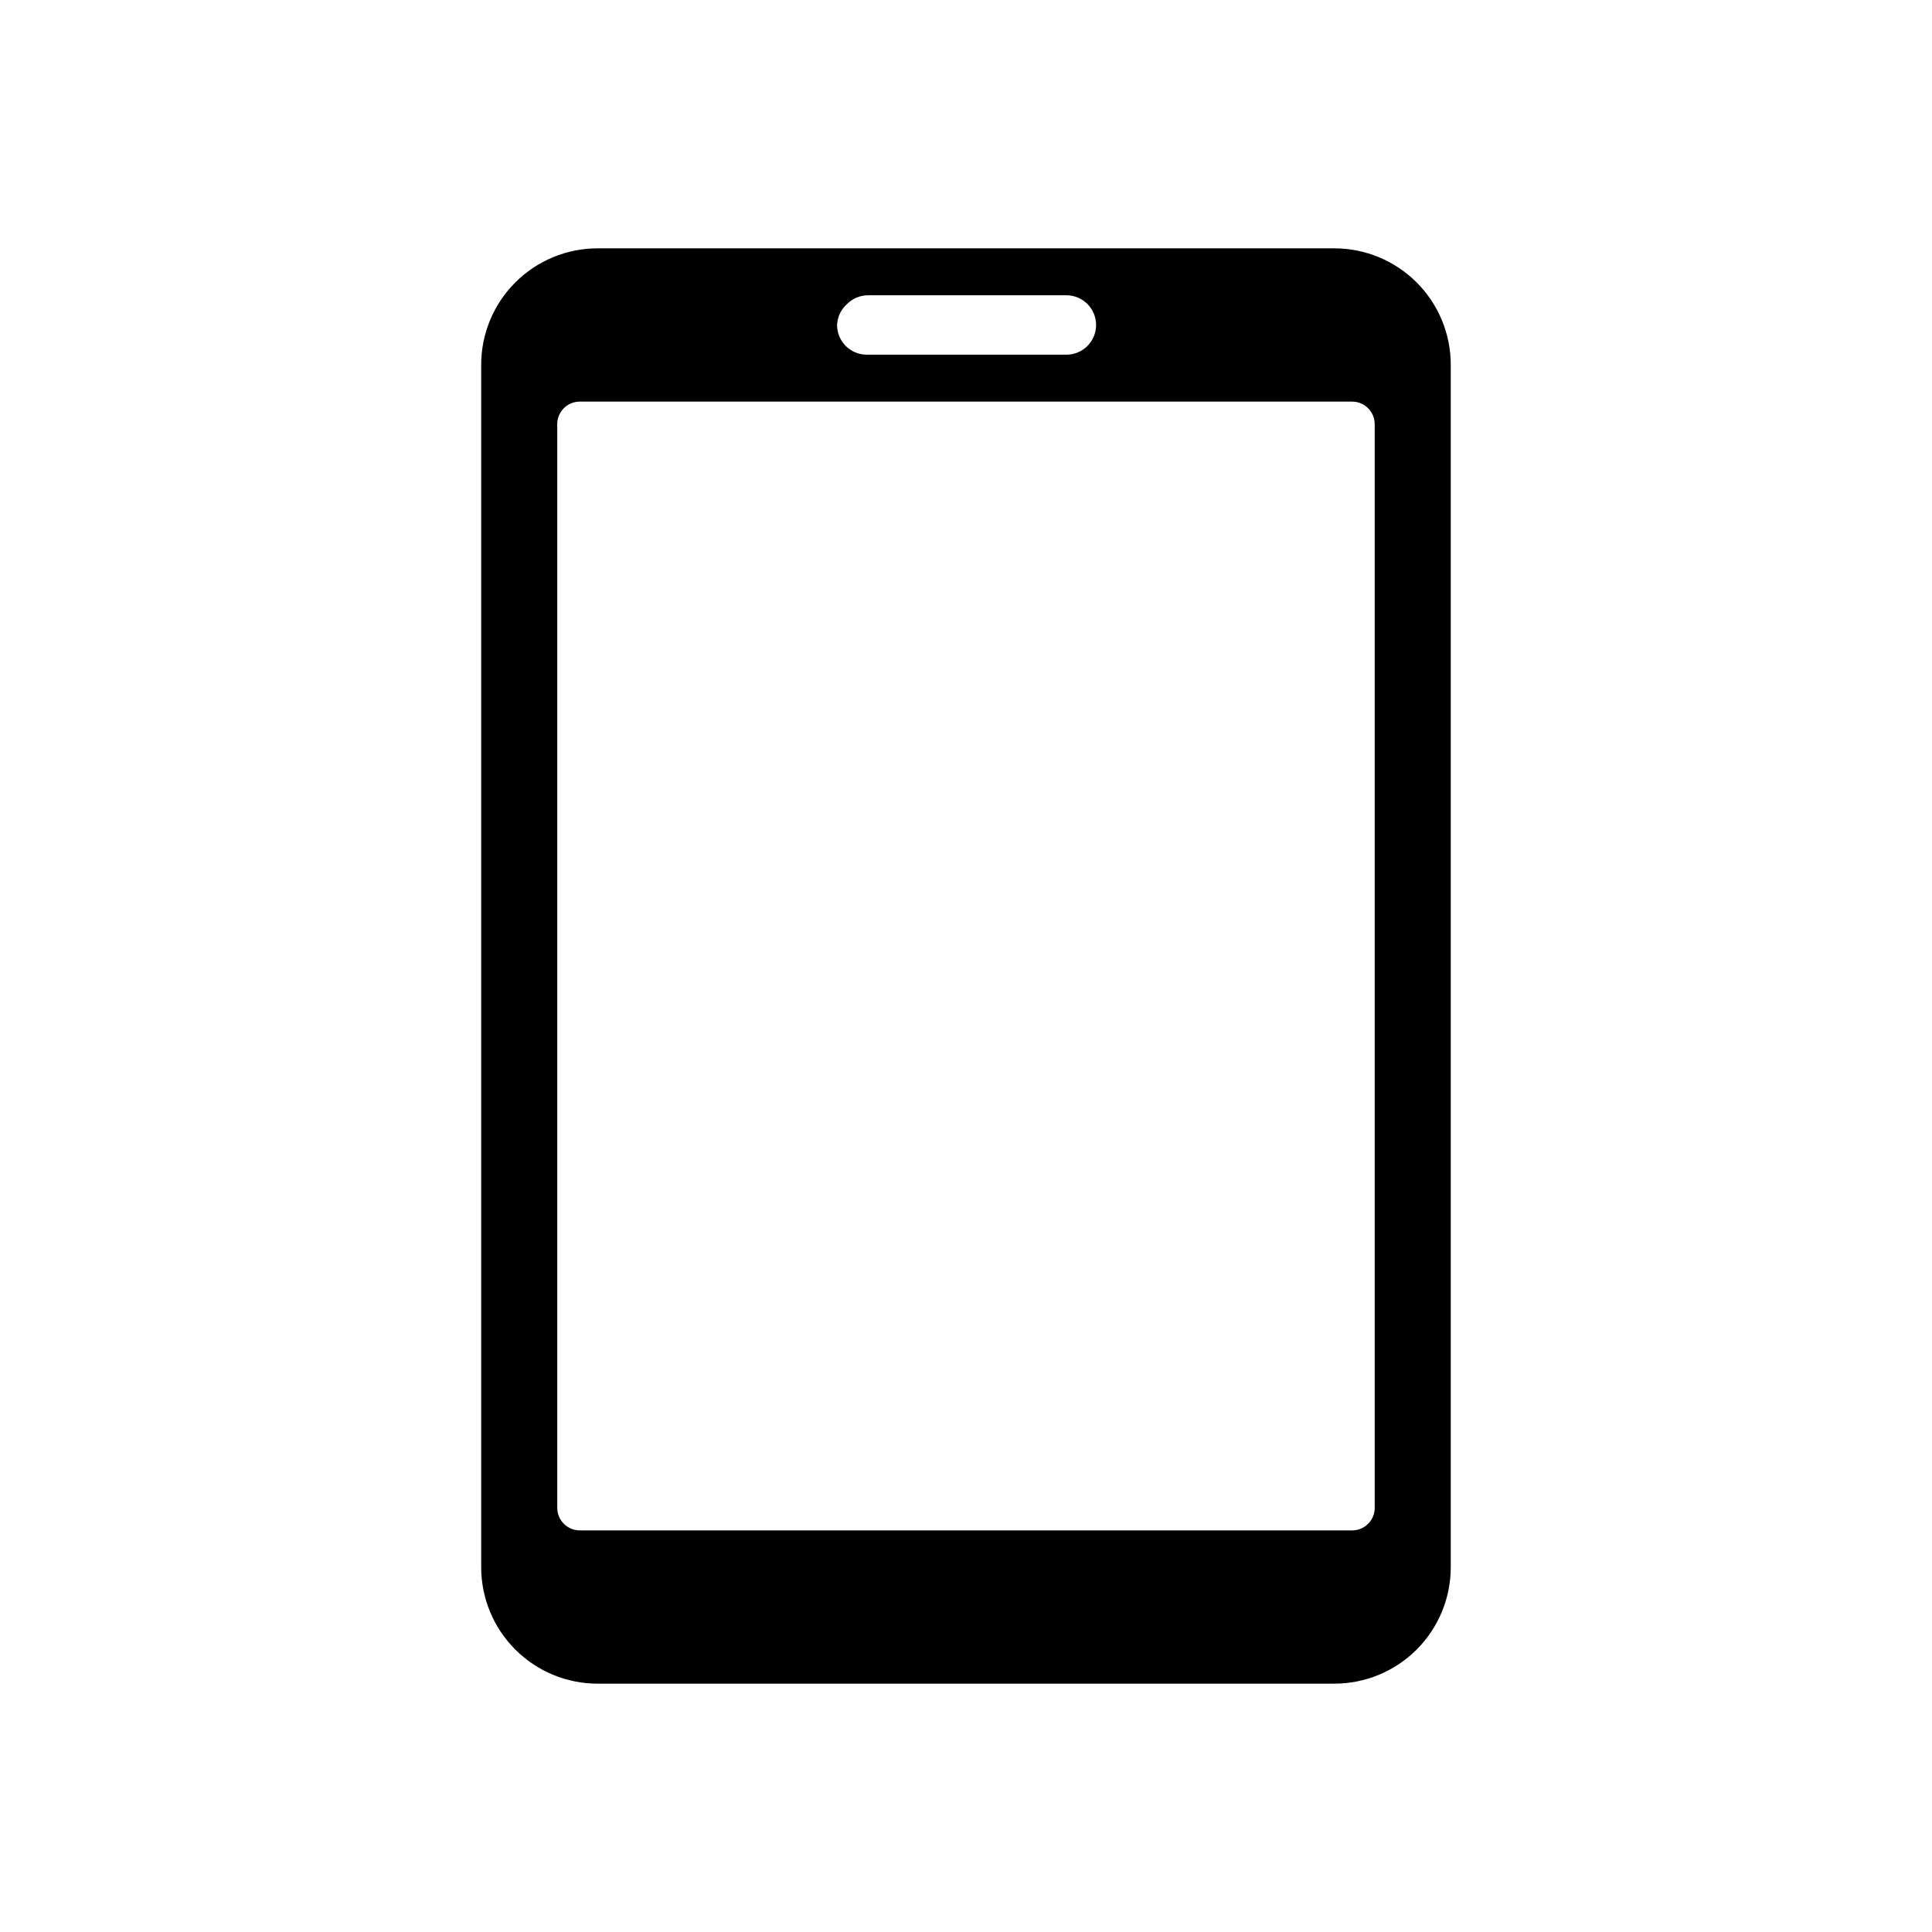 <?xml version="1.0" encoding="UTF-8"?>
<!-- Uploaded to: SVG Repo, www.svgrepo.com, Generator: SVG Repo Mixer Tools -->
<svg fill="#000000" width="800px" height="800px" version="1.1" viewBox="144 144 512 512" xmlns="http://www.w3.org/2000/svg">
 <path d="m497.61 209.81h-195.23c-8.184 0-16.035 3.254-21.82 9.039-5.789 5.789-9.039 13.637-9.039 21.82v318.66c0 8.184 3.25 16.035 9.039 21.82 5.785 5.785 13.637 9.039 21.82 9.039h195.23c8.184 0 16.031-3.254 21.82-9.039 5.785-5.785 9.035-13.637 9.035-21.82v-318.66c0-8.184-3.25-16.031-9.035-21.82-5.789-5.785-13.637-9.039-21.82-9.039zm-129.1 14.723c1.445-1.434 3.391-2.254 5.43-2.281h52.664c2.09 0 4.09 0.828 5.566 2.305 1.477 1.477 2.305 3.477 2.305 5.566 0 2.086-0.828 4.09-2.305 5.566s-3.477 2.305-5.566 2.305h-52.898c-4.348 0-7.875-3.523-7.875-7.871 0.094-2.152 1.059-4.172 2.68-5.59zm139.8 319.37c-0.168 3.18-2.797 5.672-5.981 5.668h-204.67c-3.305 0-5.984-2.68-5.984-5.981v-287.49c0.168-3.18 2.797-5.672 5.984-5.668h204.67c3.305 0 5.981 2.68 5.981 5.984z"/>
</svg>